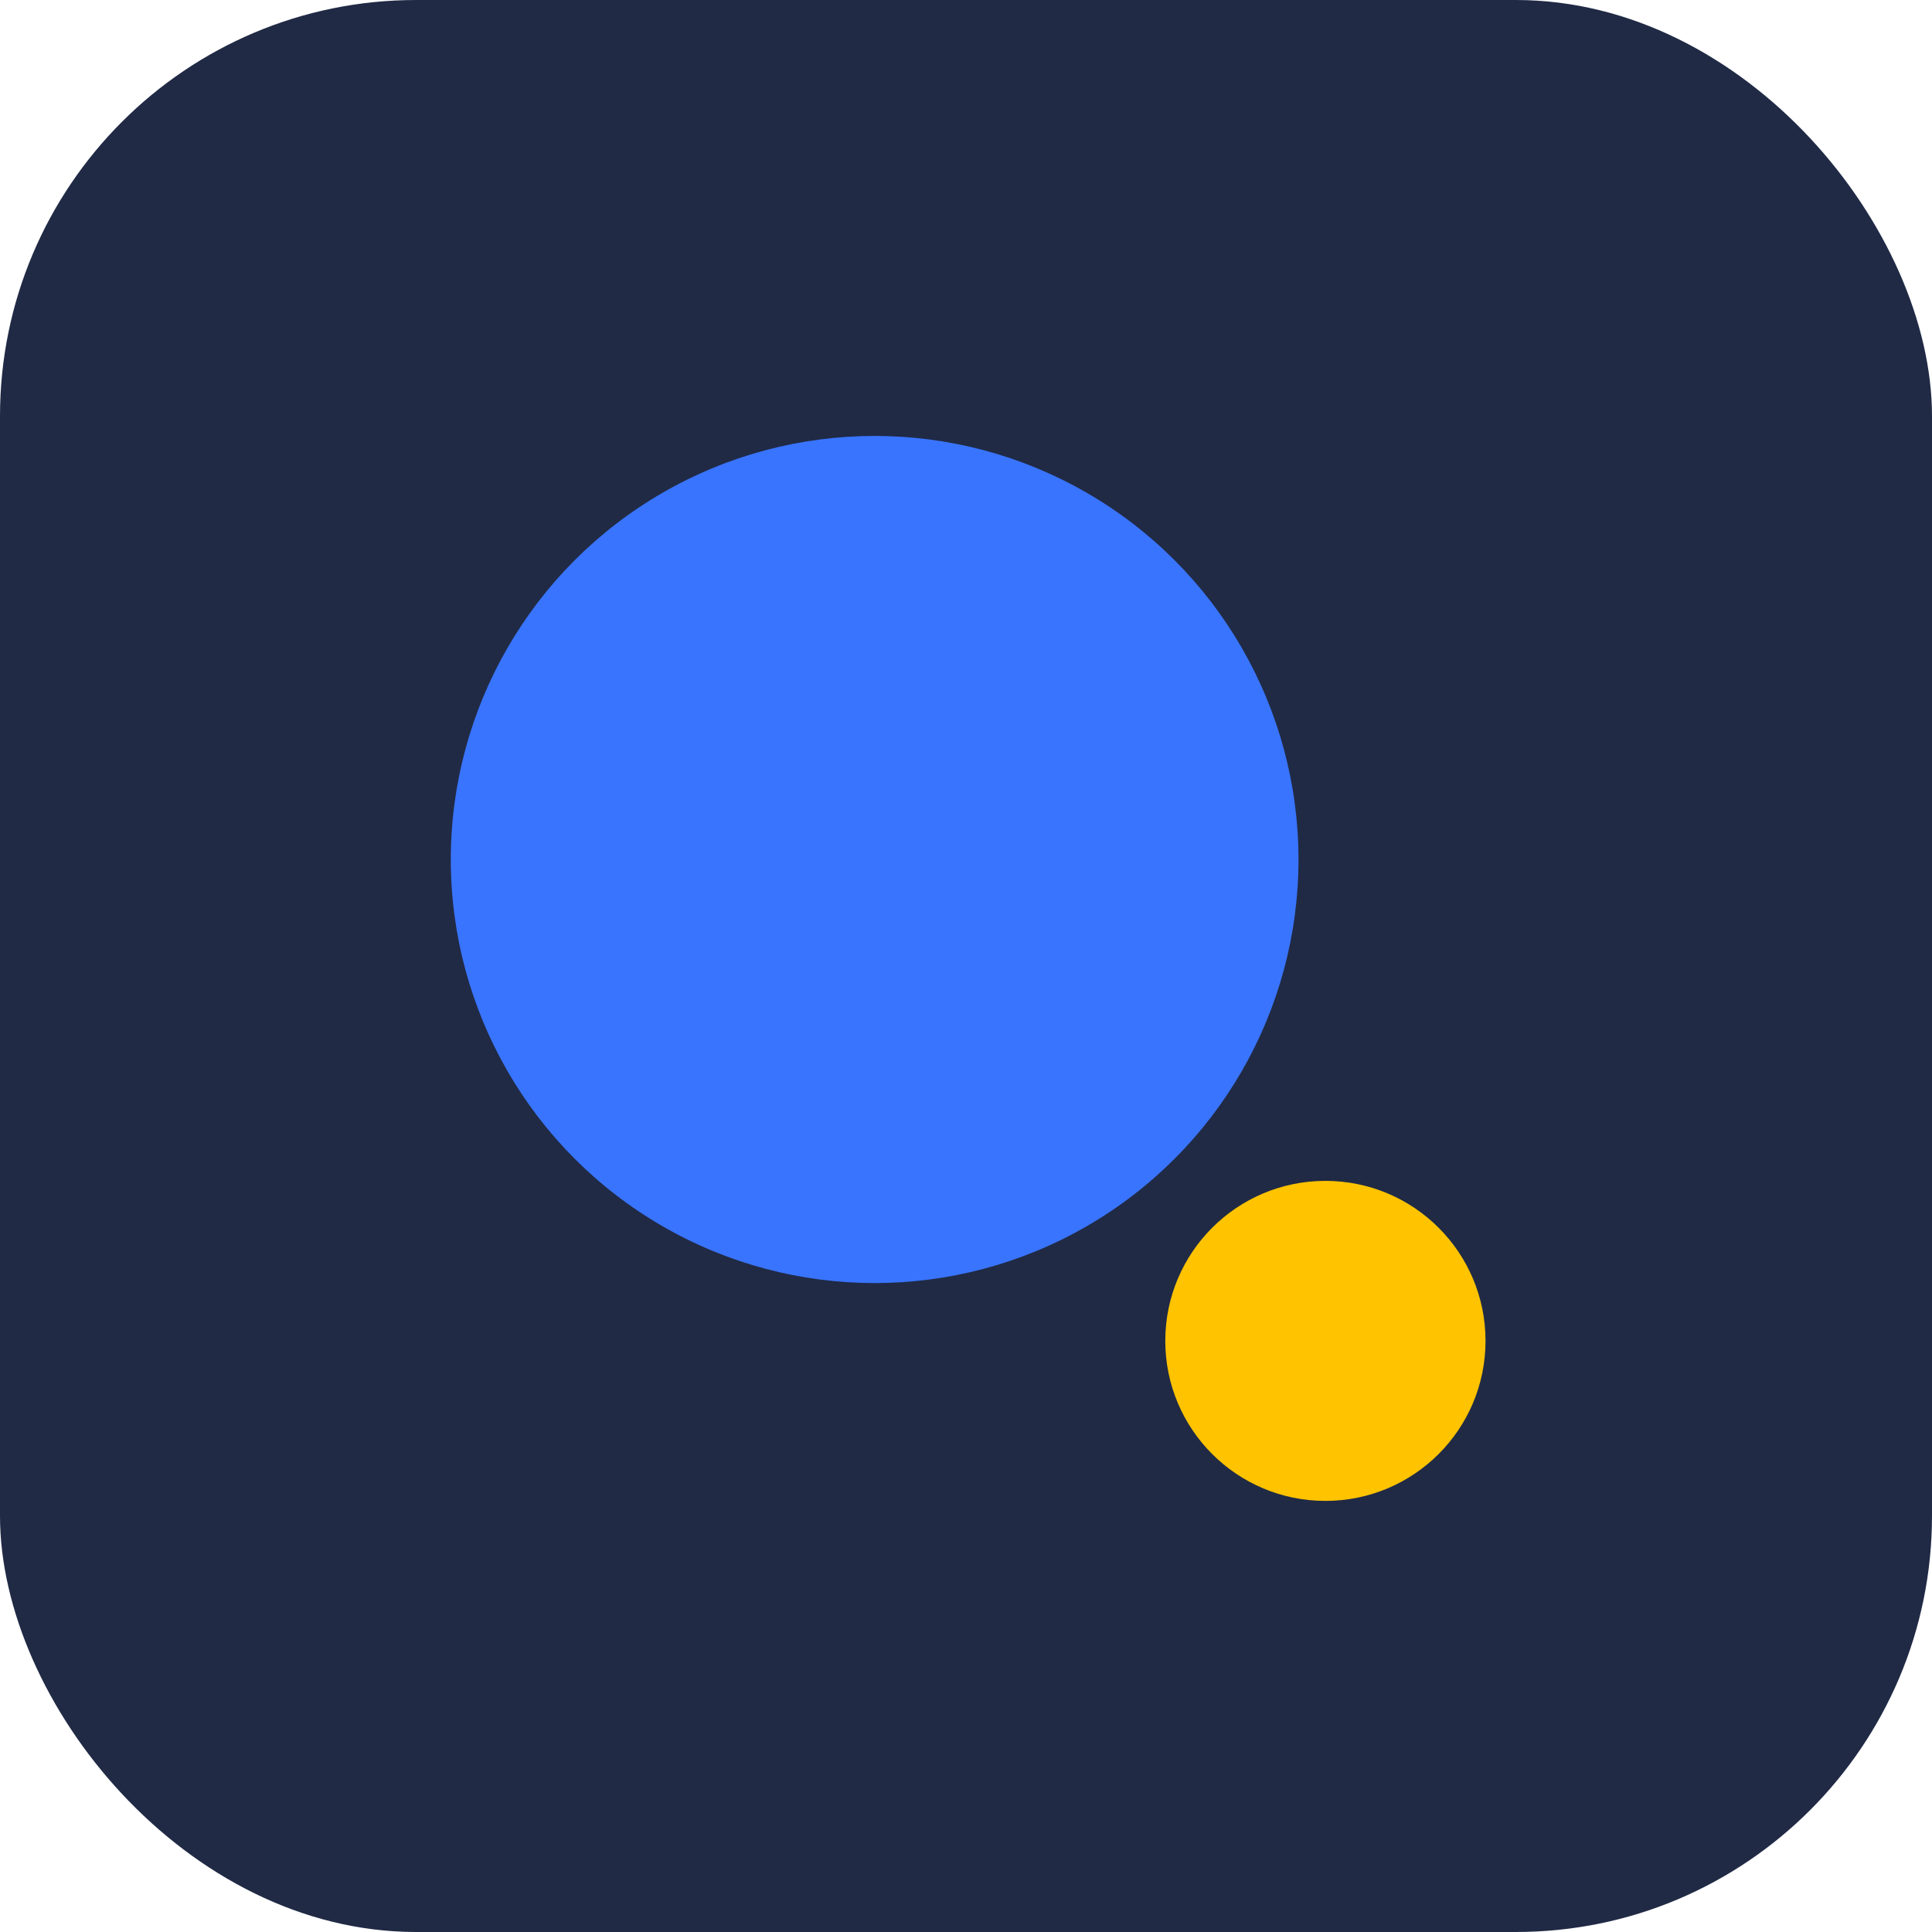 <svg width="390" height="390" viewBox="0 0 390 390" fill="none" xmlns="http://www.w3.org/2000/svg">
<rect width="390" height="390" rx="84" fill="#202A45"/>
<ellipse cx="176.559" cy="173.502" rx="85.559" ry="85.502" fill="#3974FE"/>
<ellipse cx="267.55" cy="270.676" rx="32.322" ry="32.301" fill="#FFC300"/>
</svg>
